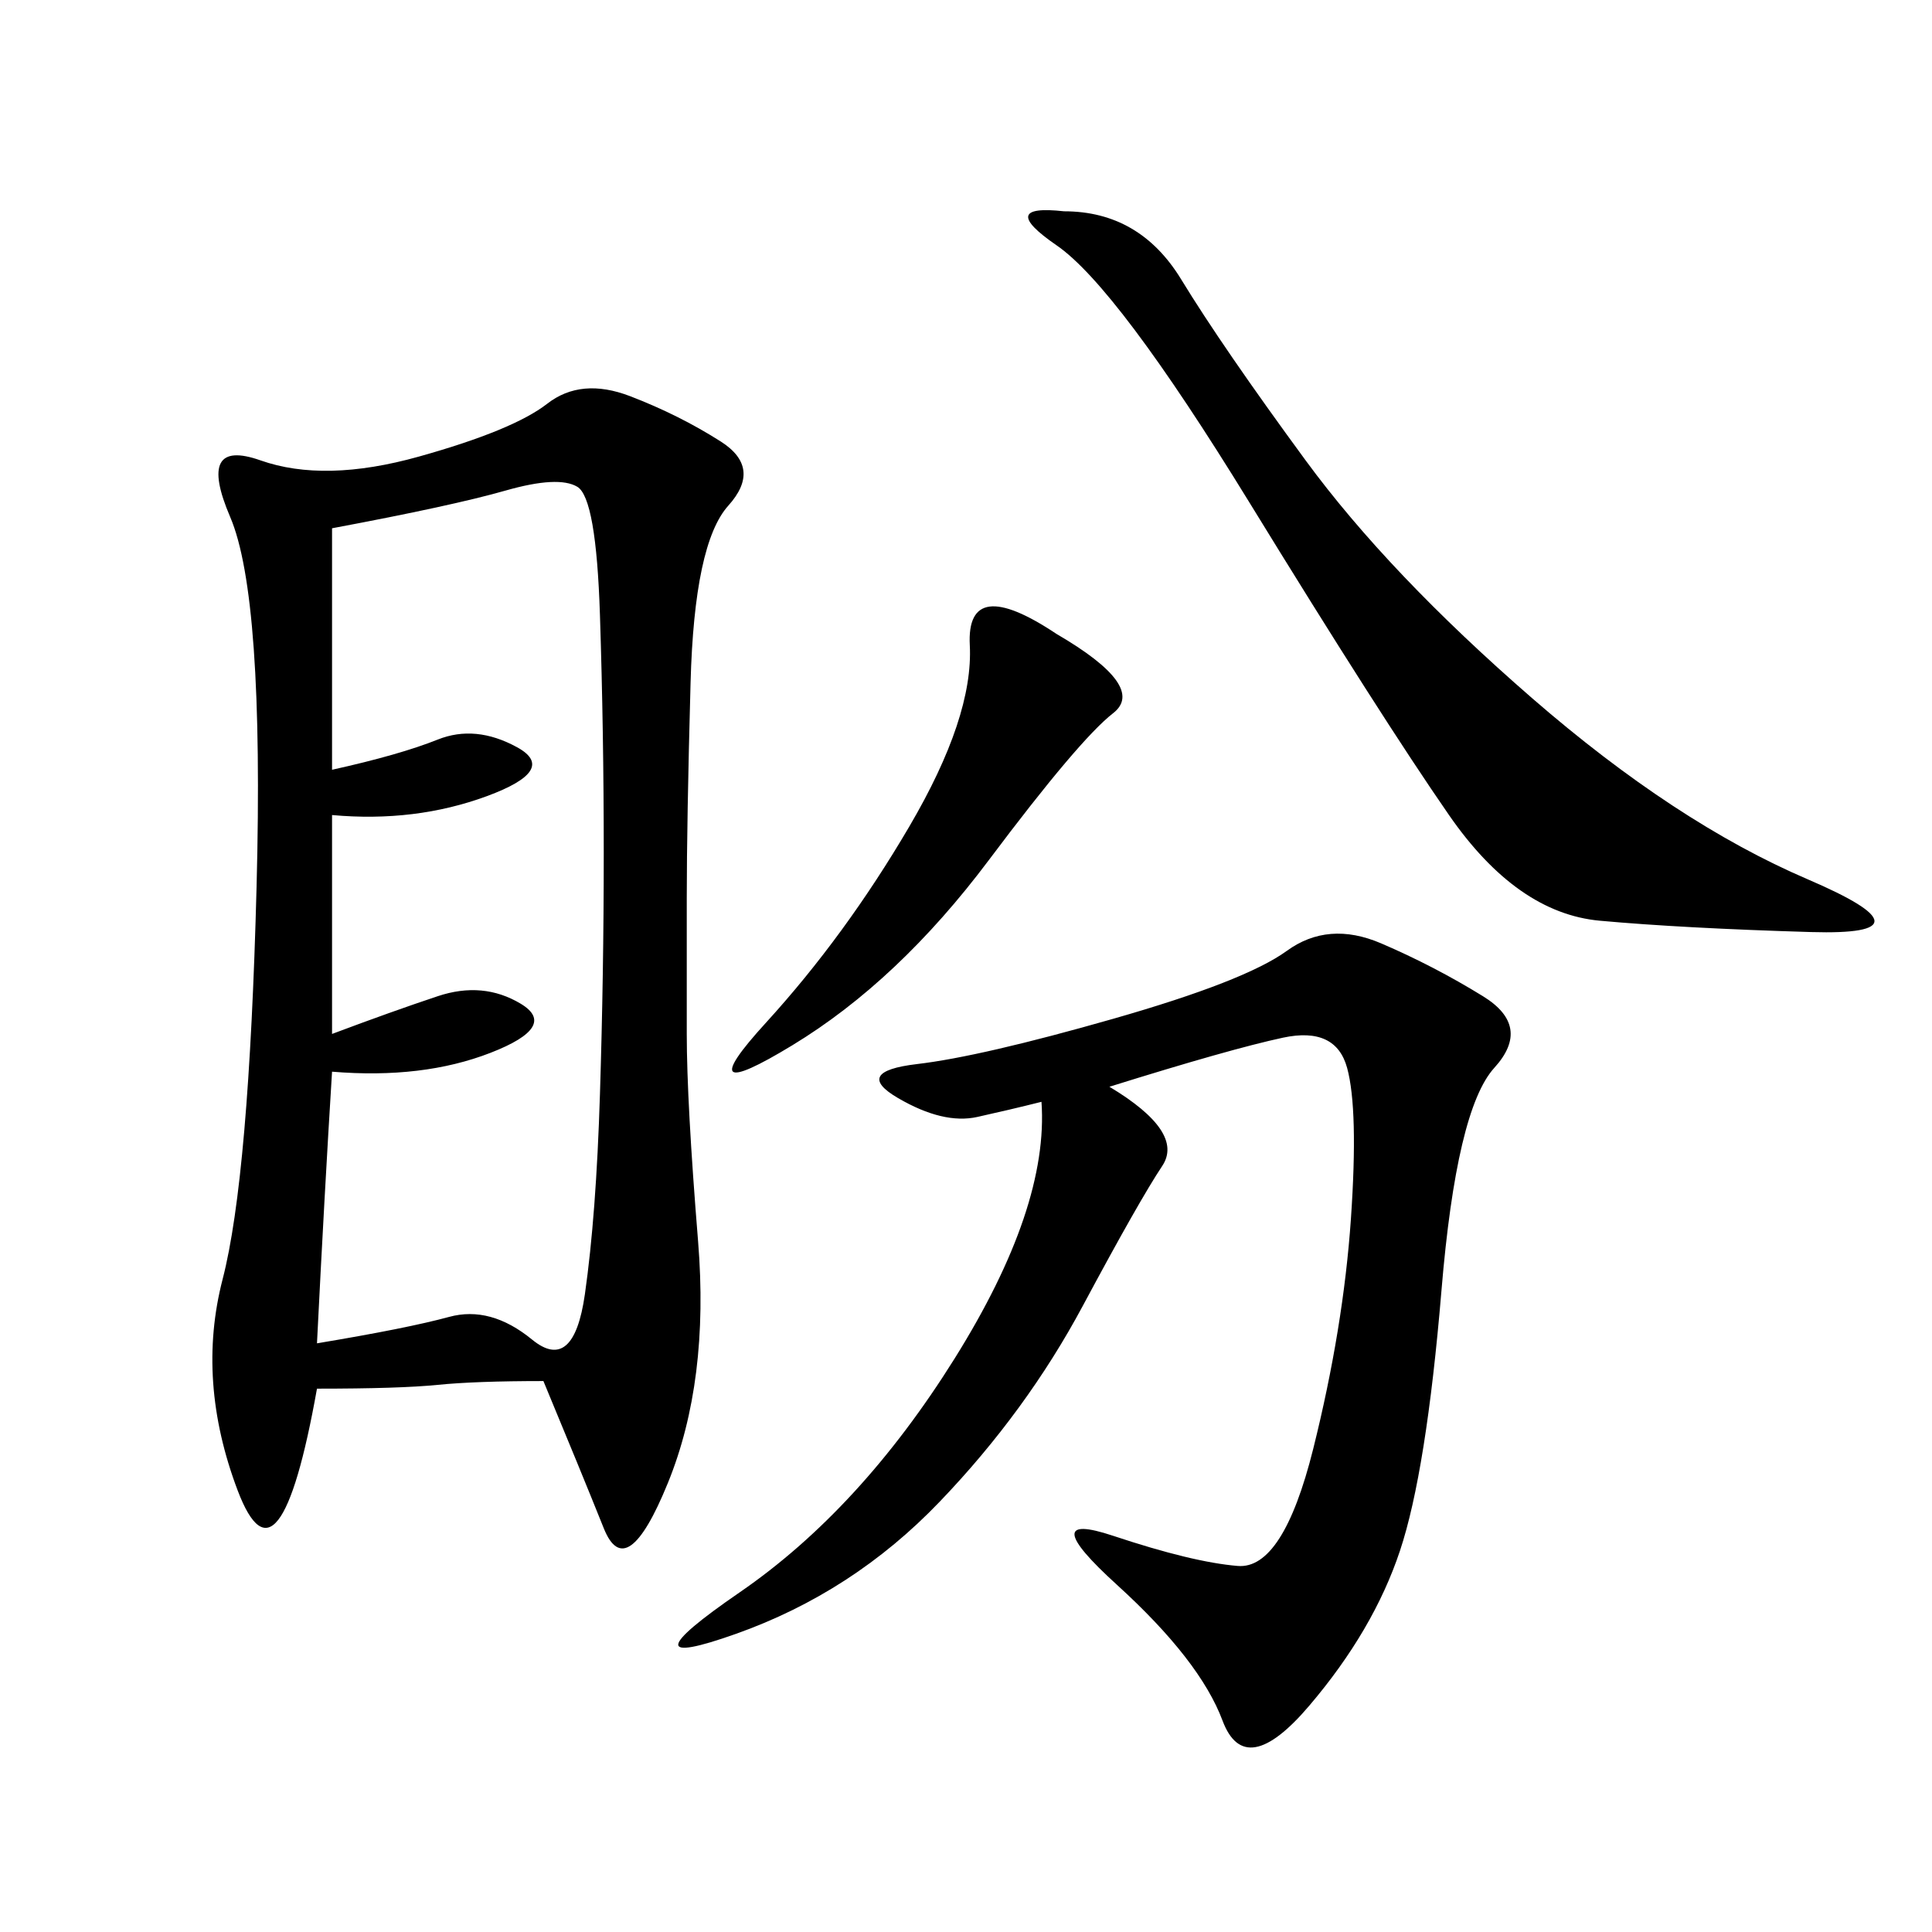 <svg xmlns="http://www.w3.org/2000/svg" xmlns:xlink="http://www.w3.org/1999/xlink" width="300" height="300"><path d="M84.38 214.45Q73.83 214.45 67.97 215.04Q62.11 215.63 49.22 215.63L49.22 215.63Q43.36 248.44 36.91 231.45Q30.47 214.45 34.57 198.63Q38.67 182.81 39.84 137.70Q41.02 92.58 35.74 80.27Q30.47 67.97 40.43 71.48Q50.39 75 65.04 70.90Q79.69 66.80 84.96 62.70Q90.23 58.59 97.85 61.52Q105.47 64.45 111.91 68.55Q118.36 72.66 113.09 78.52Q107.81 84.38 107.23 106.05Q106.64 127.73 106.64 139.45L106.64 139.45L106.64 160.55Q106.64 171.09 108.40 192.77Q110.16 214.45 103.71 230.27Q97.27 246.09 93.75 237.30Q90.23 228.52 84.38 214.45L84.38 214.45ZM51.56 160.55Q60.94 157.03 67.97 154.69Q75 152.34 80.86 155.86Q86.72 159.38 76.17 163.48Q65.63 167.58 51.56 166.41L51.56 166.41Q50.39 185.16 49.22 208.59L49.22 208.59Q63.28 206.25 69.73 204.49Q76.17 202.73 82.62 208.01Q89.06 213.28 90.82 200.98Q92.58 188.67 93.16 169.92Q93.75 151.17 93.75 132.42L93.75 132.42Q93.75 113.67 93.16 95.51Q92.58 77.34 89.65 75.59Q86.72 73.83 78.52 76.17Q70.31 78.52 51.56 82.03L51.56 82.03L51.56 119.53Q62.11 117.19 67.97 114.84Q73.83 112.50 80.27 116.02Q86.72 119.53 75.59 123.63Q64.45 127.73 51.56 126.56L51.56 126.56L51.56 160.55ZM172.27 168.75Q183.98 175.78 180.47 181.05Q176.95 186.33 168.16 202.73Q159.38 219.14 145.90 233.20Q132.42 247.27 114.26 253.71Q96.09 260.16 114.84 247.27Q133.59 234.38 148.24 210.94Q162.89 187.50 161.72 171.09L161.72 171.09Q157.03 172.27 151.76 173.44Q146.48 174.61 139.45 170.51Q132.42 166.41 142.38 165.23Q152.34 164.06 172.85 158.20Q193.36 152.34 199.80 147.66Q206.25 142.97 214.45 146.48Q222.66 150 230.27 154.69Q237.89 159.38 232.03 165.82Q226.17 172.27 223.83 200.39Q221.48 228.52 217.38 240.82Q213.28 253.13 203.32 264.84Q193.36 276.56 189.84 267.19Q186.33 257.81 173.44 246.09Q160.55 234.38 172.85 238.48Q185.16 242.58 192.19 243.16Q199.22 243.75 203.91 225Q208.59 206.25 209.77 189.26Q210.94 172.27 209.18 165.82Q207.42 159.38 199.22 161.13Q191.02 162.89 172.27 168.75L172.27 168.75ZM165.23 32.81Q176.95 32.81 183.40 43.36Q189.84 53.91 202.73 71.48Q215.63 89.06 237.89 108.40Q260.16 127.73 280.66 136.52Q301.17 145.31 281.25 144.73Q261.33 144.14 248.44 142.97Q235.55 141.80 225 126.56Q214.45 111.33 193.95 77.93Q173.44 44.53 164.06 38.09Q154.69 31.64 165.23 32.81L165.23 32.81ZM164.06 98.44Q178.13 106.64 172.85 110.74Q167.58 114.84 153.52 133.59Q139.45 152.34 123.05 162.30Q106.64 172.27 118.95 158.79Q131.25 145.31 141.21 128.32Q151.17 111.33 150.59 100.20Q150 89.06 164.06 98.44L164.06 98.44Z"/></svg>